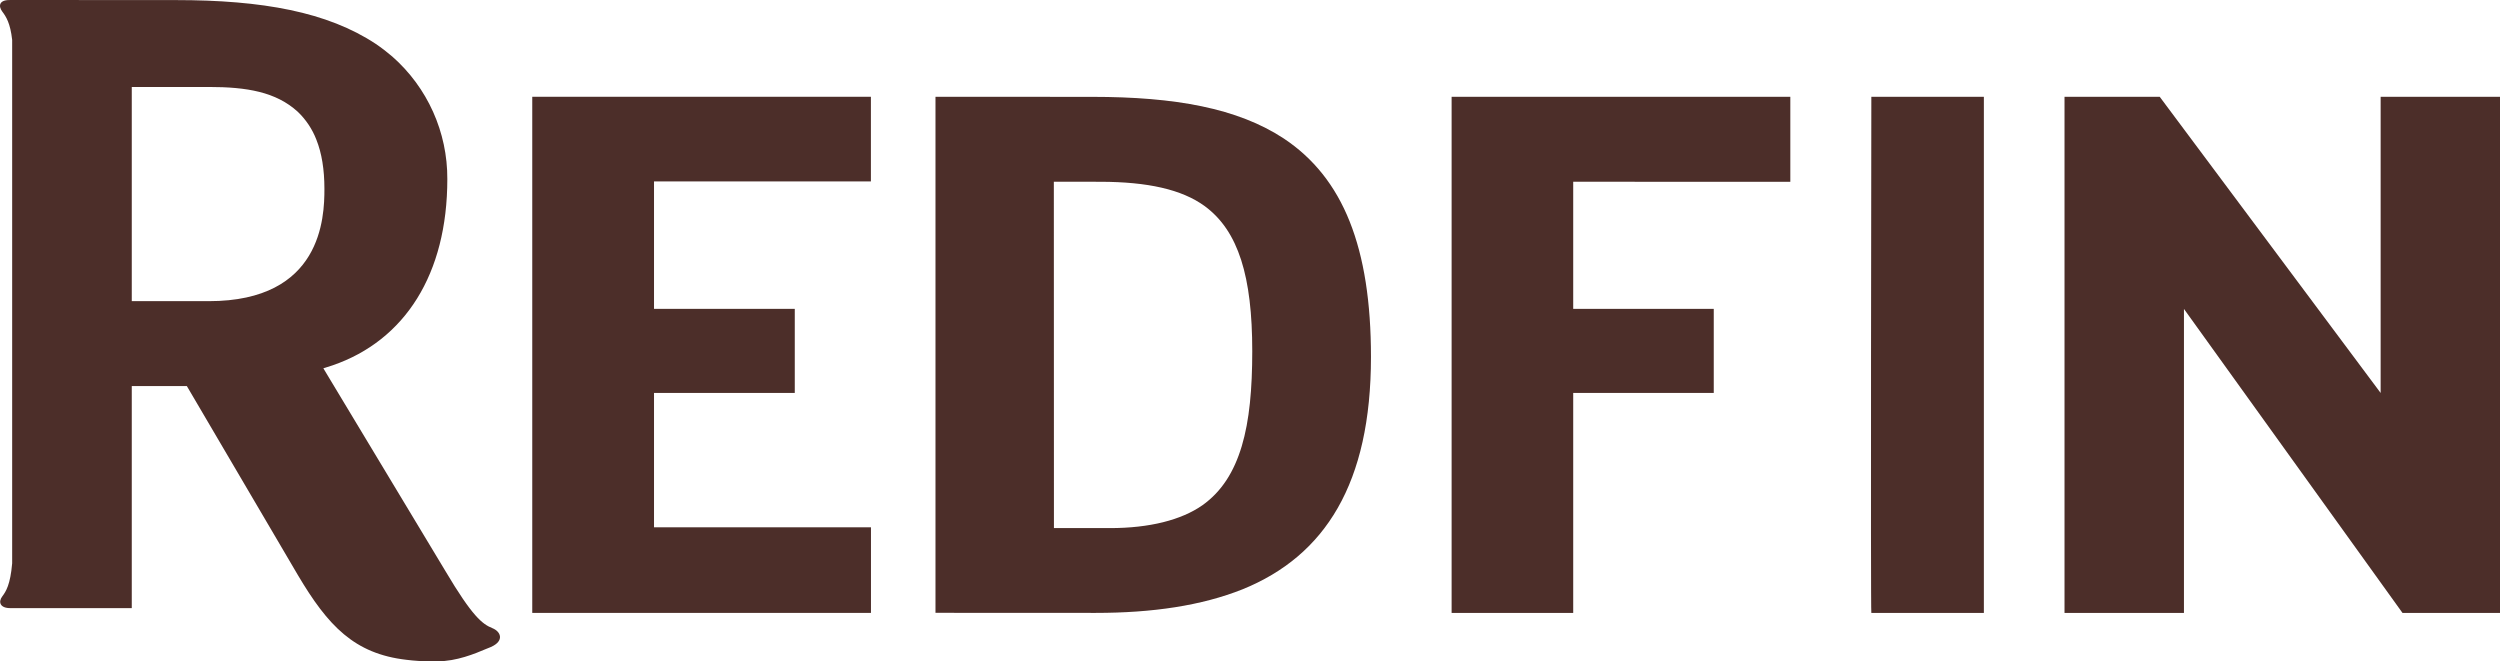 <?xml version="1.0" encoding="UTF-8"?>
<svg width="155px" height="41px" viewBox="0 0 155 41" version="1.1" xmlns="http://www.w3.org/2000/svg" xmlns:xlink="http://www.w3.org/1999/xlink">
    <!-- Generator: sketchtool 61.2 (101010) - https://sketch.com -->
    <title>Redfin</title>
    <desc>Created with sketchtool.</desc>
    <g id="Wireframe" stroke="none" stroke-width="1" fill="none" fill-rule="evenodd">
        <g id="Desktop-Essentials" transform="translate(-876, -1736)" fill="#4C2E29" fill-rule="nonzero">
            <g id="Fans" transform="translate(0, 1568)">
                <g id="download" transform="translate(876, 168)">
                    <path d="M79.592,8.585 C76.726,6.706 72.866,6.006 67.724,6.005 L58,6 L58,37.995 L67.927,38 C71.462,38 74.5,37.549 77.041,36.536 C79.592,35.501 81.588,33.86 82.941,31.493 C84.293,29.129 85,26.047 85,22.129 C85,18.741 84.571,15.971 83.681,13.737 C82.792,11.502 81.431,9.806 79.592,8.585 Z M76.989,27.662 C76.509,29.259 75.743,30.476 74.552,31.324 C73.242,32.242 71.266,32.742 68.824,32.742 L65.344,32.742 L65.338,11.266 L68.26,11.27 C71.136,11.279 73.265,11.736 74.698,12.783 C75.746,13.558 76.475,14.642 76.952,16.12 C77.428,17.6 77.64,19.466 77.64,21.777 C77.64,24.091 77.468,26.063 76.989,27.662 Z" id="Shape"></path>
                    <polygon id="Path" points="90 38 97.539 38 97.539 24.363 106.253 24.363 106.253 19.149 97.539 19.149 97.539 11.269 111 11.271 111 6 90 6"></polygon>
                    <path d="M116.023,38 L123,38 L123,6 L116.023,6 C116.023,6 115.971,38 116.023,38 Z" id="Path"></path>
                    <polygon id="Path" points="155 6 147.6 6 147.6 24.363 133.902 6 128 6 128 38 135.405 38 135.405 19.154 148.954 38 155 38"></polygon>
                    <path d="M30.527,38.946 C29.908,38.697 29.287,38.223 27.619,35.411 L24.296,29.892 L20.38,23.387 L20.048,22.834 C20.24,22.779 20.428,22.717 20.613,22.654 C25.11,21.11 27.734,16.988 27.734,11.106 C27.749,8.196 26.504,5.423 24.32,3.504 C23.993,3.223 23.651,2.961 23.294,2.719 C20.303,0.742 16.274,0.006 10.908,0.005 L0.759,0 L0.754,0 L0.754,0.002 L0.605,0.002 C-0.054,-0.006 -0.117,0.374 0.142,0.719 C0.374,1.026 0.64,1.435 0.754,2.473 L0.754,34.928 C0.64,36.249 0.371,36.67 0.142,36.975 C-0.12,37.318 -0.005,37.711 0.655,37.704 L8.17,37.704 L8.17,23.937 L11.585,23.937 L13.984,28.021 L17.002,33.158 L18.468,35.654 C20.332,38.797 21.963,40.538 25.209,40.909 C25.682,40.969 26.157,40.999 26.634,41 L27.136,41 C28.303,41 29.444,40.531 30.153,40.228 C30.25,40.193 30.343,40.156 30.436,40.114 C31.289,39.736 31.053,39.156 30.527,38.946 Z M12.944,18.672 L8.17,18.672 L8.17,5.392 L12.944,5.392 C15.307,5.392 17.109,5.699 18.459,6.927 C18.968,7.413 19.363,8.005 19.616,8.662 C19.948,9.498 20.114,10.504 20.114,11.716 C20.115,13.482 19.953,18.672 12.944,18.672 Z" id="Shape"></path>
                    <polygon id="Path" points="40.549 24.362 49.276 24.362 49.276 19.149 40.549 19.149 40.549 11.248 53.996 11.248 53.996 6 33 6 33 38 54 38 54 32.693 40.549 32.693"></polygon>
                </g>
            </g>
        </g>
    </g>
</svg>
